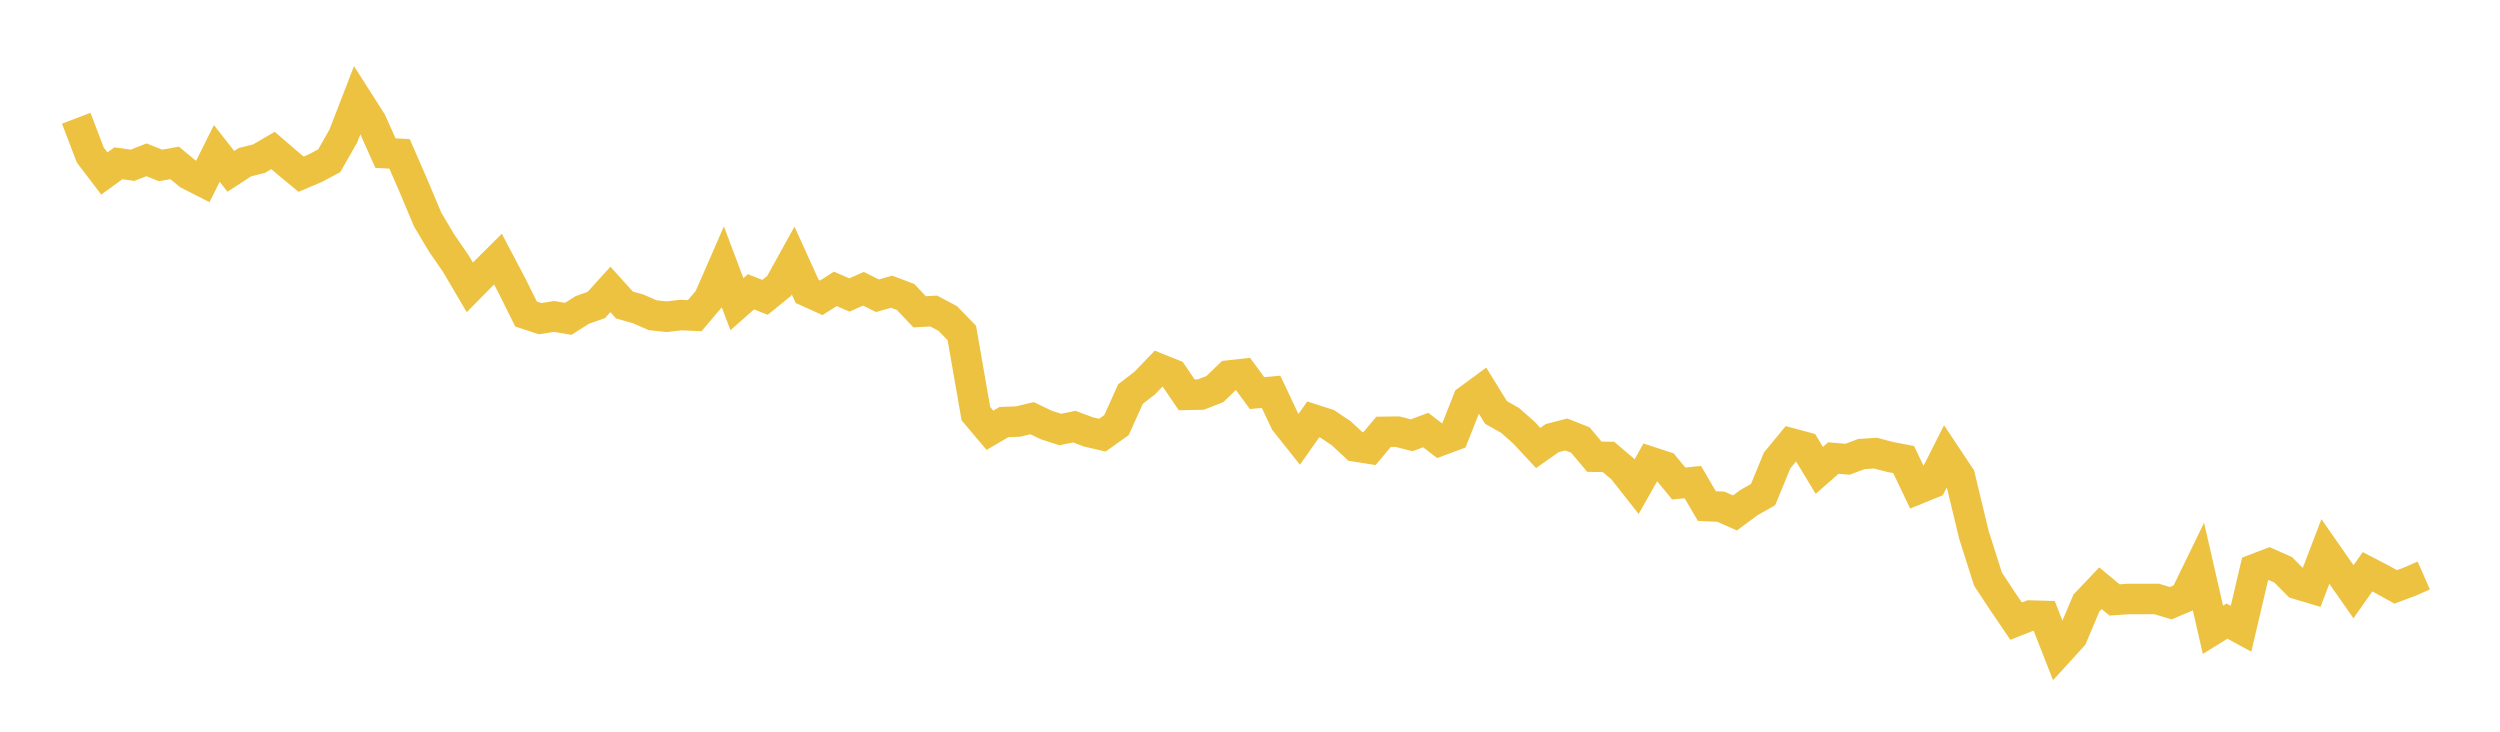 <svg width="164" height="48" xmlns="http://www.w3.org/2000/svg" xmlns:xlink="http://www.w3.org/1999/xlink"><path fill="none" stroke="rgb(237,194,64)" stroke-width="2" d="M5,7.756L5.922,10.168L6.844,11.381L7.766,10.711L8.689,10.842L9.611,10.484L10.533,10.853L11.455,10.687L12.377,11.446L13.299,11.915L14.222,10.065L15.144,11.24L16.066,10.64L16.988,10.409L17.91,9.869L18.832,10.666L19.754,11.427L20.677,11.035L21.599,10.543L22.521,8.926L23.443,6.542L24.365,7.986L25.287,10.045L26.21,10.091L27.132,12.208L28.054,14.403L28.976,15.952L29.898,17.286L30.82,18.851L31.743,17.915L32.665,16.996L33.587,18.746L34.509,20.601L35.431,20.904L36.353,20.758L37.275,20.917L38.198,20.331L39.12,20.006L40.042,18.986L40.964,20.009L41.886,20.27L42.808,20.677L43.731,20.777L44.653,20.668L45.575,20.707L46.497,19.618L47.419,17.507L48.341,19.955L49.263,19.141L50.186,19.506L51.108,18.759L52.03,17.091L52.952,19.122L53.874,19.537L54.796,18.95L55.719,19.352L56.641,18.942L57.563,19.401L58.485,19.135L59.407,19.482L60.329,20.455L61.251,20.404L62.174,20.894L63.096,21.844L64.018,27.134L64.94,28.227L65.862,27.687L66.784,27.653L67.707,27.433L68.629,27.875L69.551,28.177L70.473,27.987L71.395,28.331L72.317,28.546L73.24,27.888L74.162,25.848L75.084,25.138L76.006,24.181L76.928,24.551L77.85,25.902L78.772,25.883L79.695,25.524L80.617,24.632L81.539,24.53L82.461,25.786L83.383,25.704L84.305,27.657L85.228,28.819L86.15,27.513L87.072,27.809L87.994,28.43L88.916,29.286L89.838,29.432L90.76,28.329L91.683,28.317L92.605,28.554L93.527,28.21L94.449,28.919L95.371,28.576L96.293,26.242L97.216,25.563L98.138,27.056L99.06,27.578L99.982,28.393L100.904,29.387L101.826,28.74L102.749,28.502L103.671,28.866L104.593,29.961L105.515,29.974L106.437,30.756L107.359,31.927L108.281,30.297L109.204,30.6L110.126,31.718L111.048,31.624L111.97,33.197L112.892,33.241L113.814,33.649L114.737,32.967L115.659,32.443L116.581,30.204L117.503,29.085L118.425,29.332L119.347,30.858L120.269,30.048L121.192,30.127L122.114,29.785L123.036,29.726L123.958,29.969L124.88,30.146L125.802,32.079L126.725,31.703L127.647,29.878L128.569,31.264L129.491,35.094L130.413,37.992L131.335,39.389L132.257,40.747L133.18,40.381L134.102,40.406L135.024,42.759L135.946,41.747L136.868,39.56L137.79,38.588L138.713,39.356L139.635,39.294L140.557,39.295L141.479,39.291L142.401,39.571L143.323,39.179L144.246,37.281L145.168,41.313L146.09,40.744L147.012,41.246L147.934,37.323L148.856,36.97L149.778,37.38L150.701,38.312L151.623,38.588L152.545,36.177L153.467,37.501L154.389,38.818L155.311,37.508L156.234,37.989L157.156,38.5L158.078,38.156L159,37.753"></path></svg>